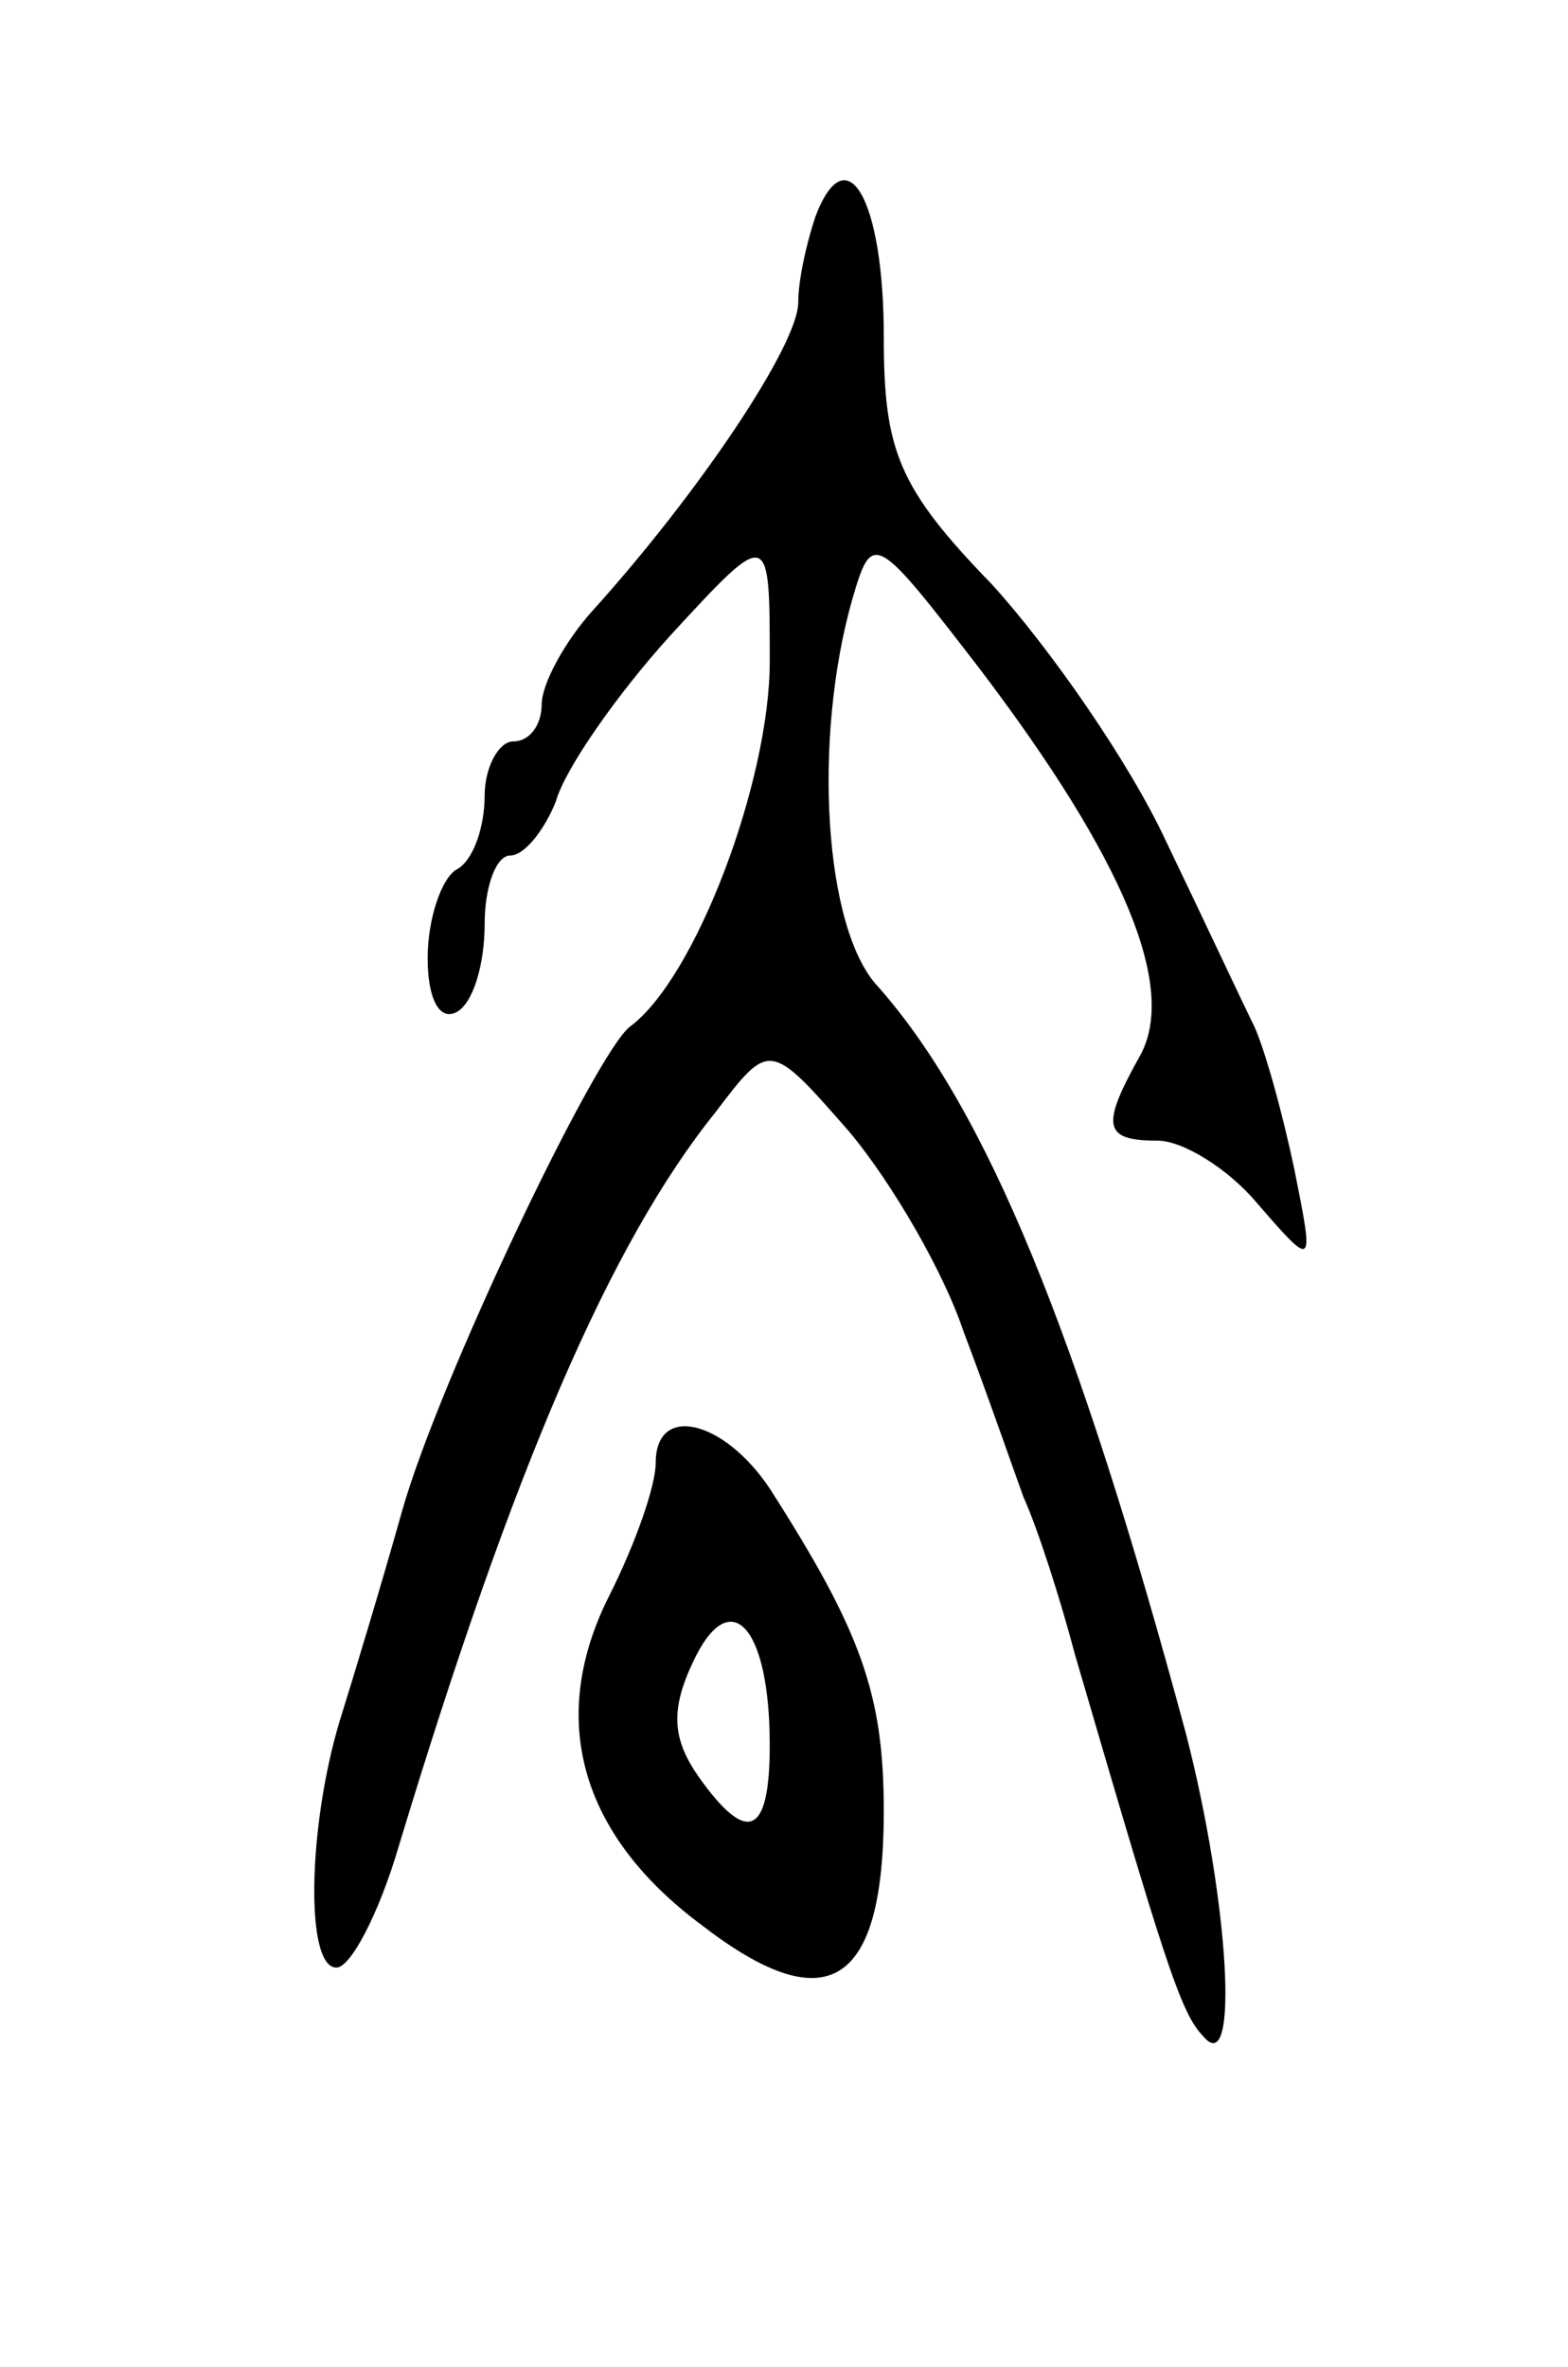 <svg version="1.0" xmlns="http://www.w3.org/2000/svg" width="55" height="83" viewBox="0 0 55 83" ><g transform="translate(0,83) scale(0.1,-0.1)" ><path d="M286 754 c-3 -9 -6 -22 -6 -30 0 -15 -35 -67 -72 -108 -10 -11 -18 -26 -18 -33 0 -7 -4 -13 -10 -13 -5 0 -10 -9 -10 -19 0 -11 -4 -23 -10 -26 -5 -3 -10 -17 -10 -31 0 -14 4 -22 10 -19 6 3 10 17 10 31 0 13 4 24 9 24 5 0 12 9 16 19 3 11 21 37 40 58 35 38 35 38 35 -9 0 -42 -26 -111 -49 -128 -12 -9 -67 -124 -80 -170 -7 -25 -17 -58 -22 -74 -11 -37 -12 -86 -1 -86 5 0 15 19 22 43 40 132 74 211 111 257 19 25 19 25 47 -7 15 -18 33 -49 40 -70 8 -21 17 -47 21 -58 5 -11 13 -36 18 -55 31 -106 37 -126 45 -134 13 -16 9 48 -6 106 -38 141 -70 219 -108 262 -19 20 -23 87 -9 136 7 24 8 23 45 -25 50 -66 69 -111 56 -135 -14 -25 -13 -30 6 -30 9 0 25 -10 35 -22 20 -23 20 -23 13 12 -4 19 -10 41 -14 50 -4 8 -18 38 -31 65 -13 28 -41 68 -61 90 -33 34 -38 47 -38 87 0 48 -13 71 -24 42z"/><path d="M230 317 c0 -8 -7 -28 -16 -46 -22 -43 -11 -84 32 -116 44 -34 64 -22 64 40 0 41 -8 63 -40 113 -16 24 -40 30 -40 9z m40 -99 c0 -32 -8 -35 -25 -11 -9 13 -10 23 -2 40 13 28 27 13 27 -29z"/></g></svg> 
